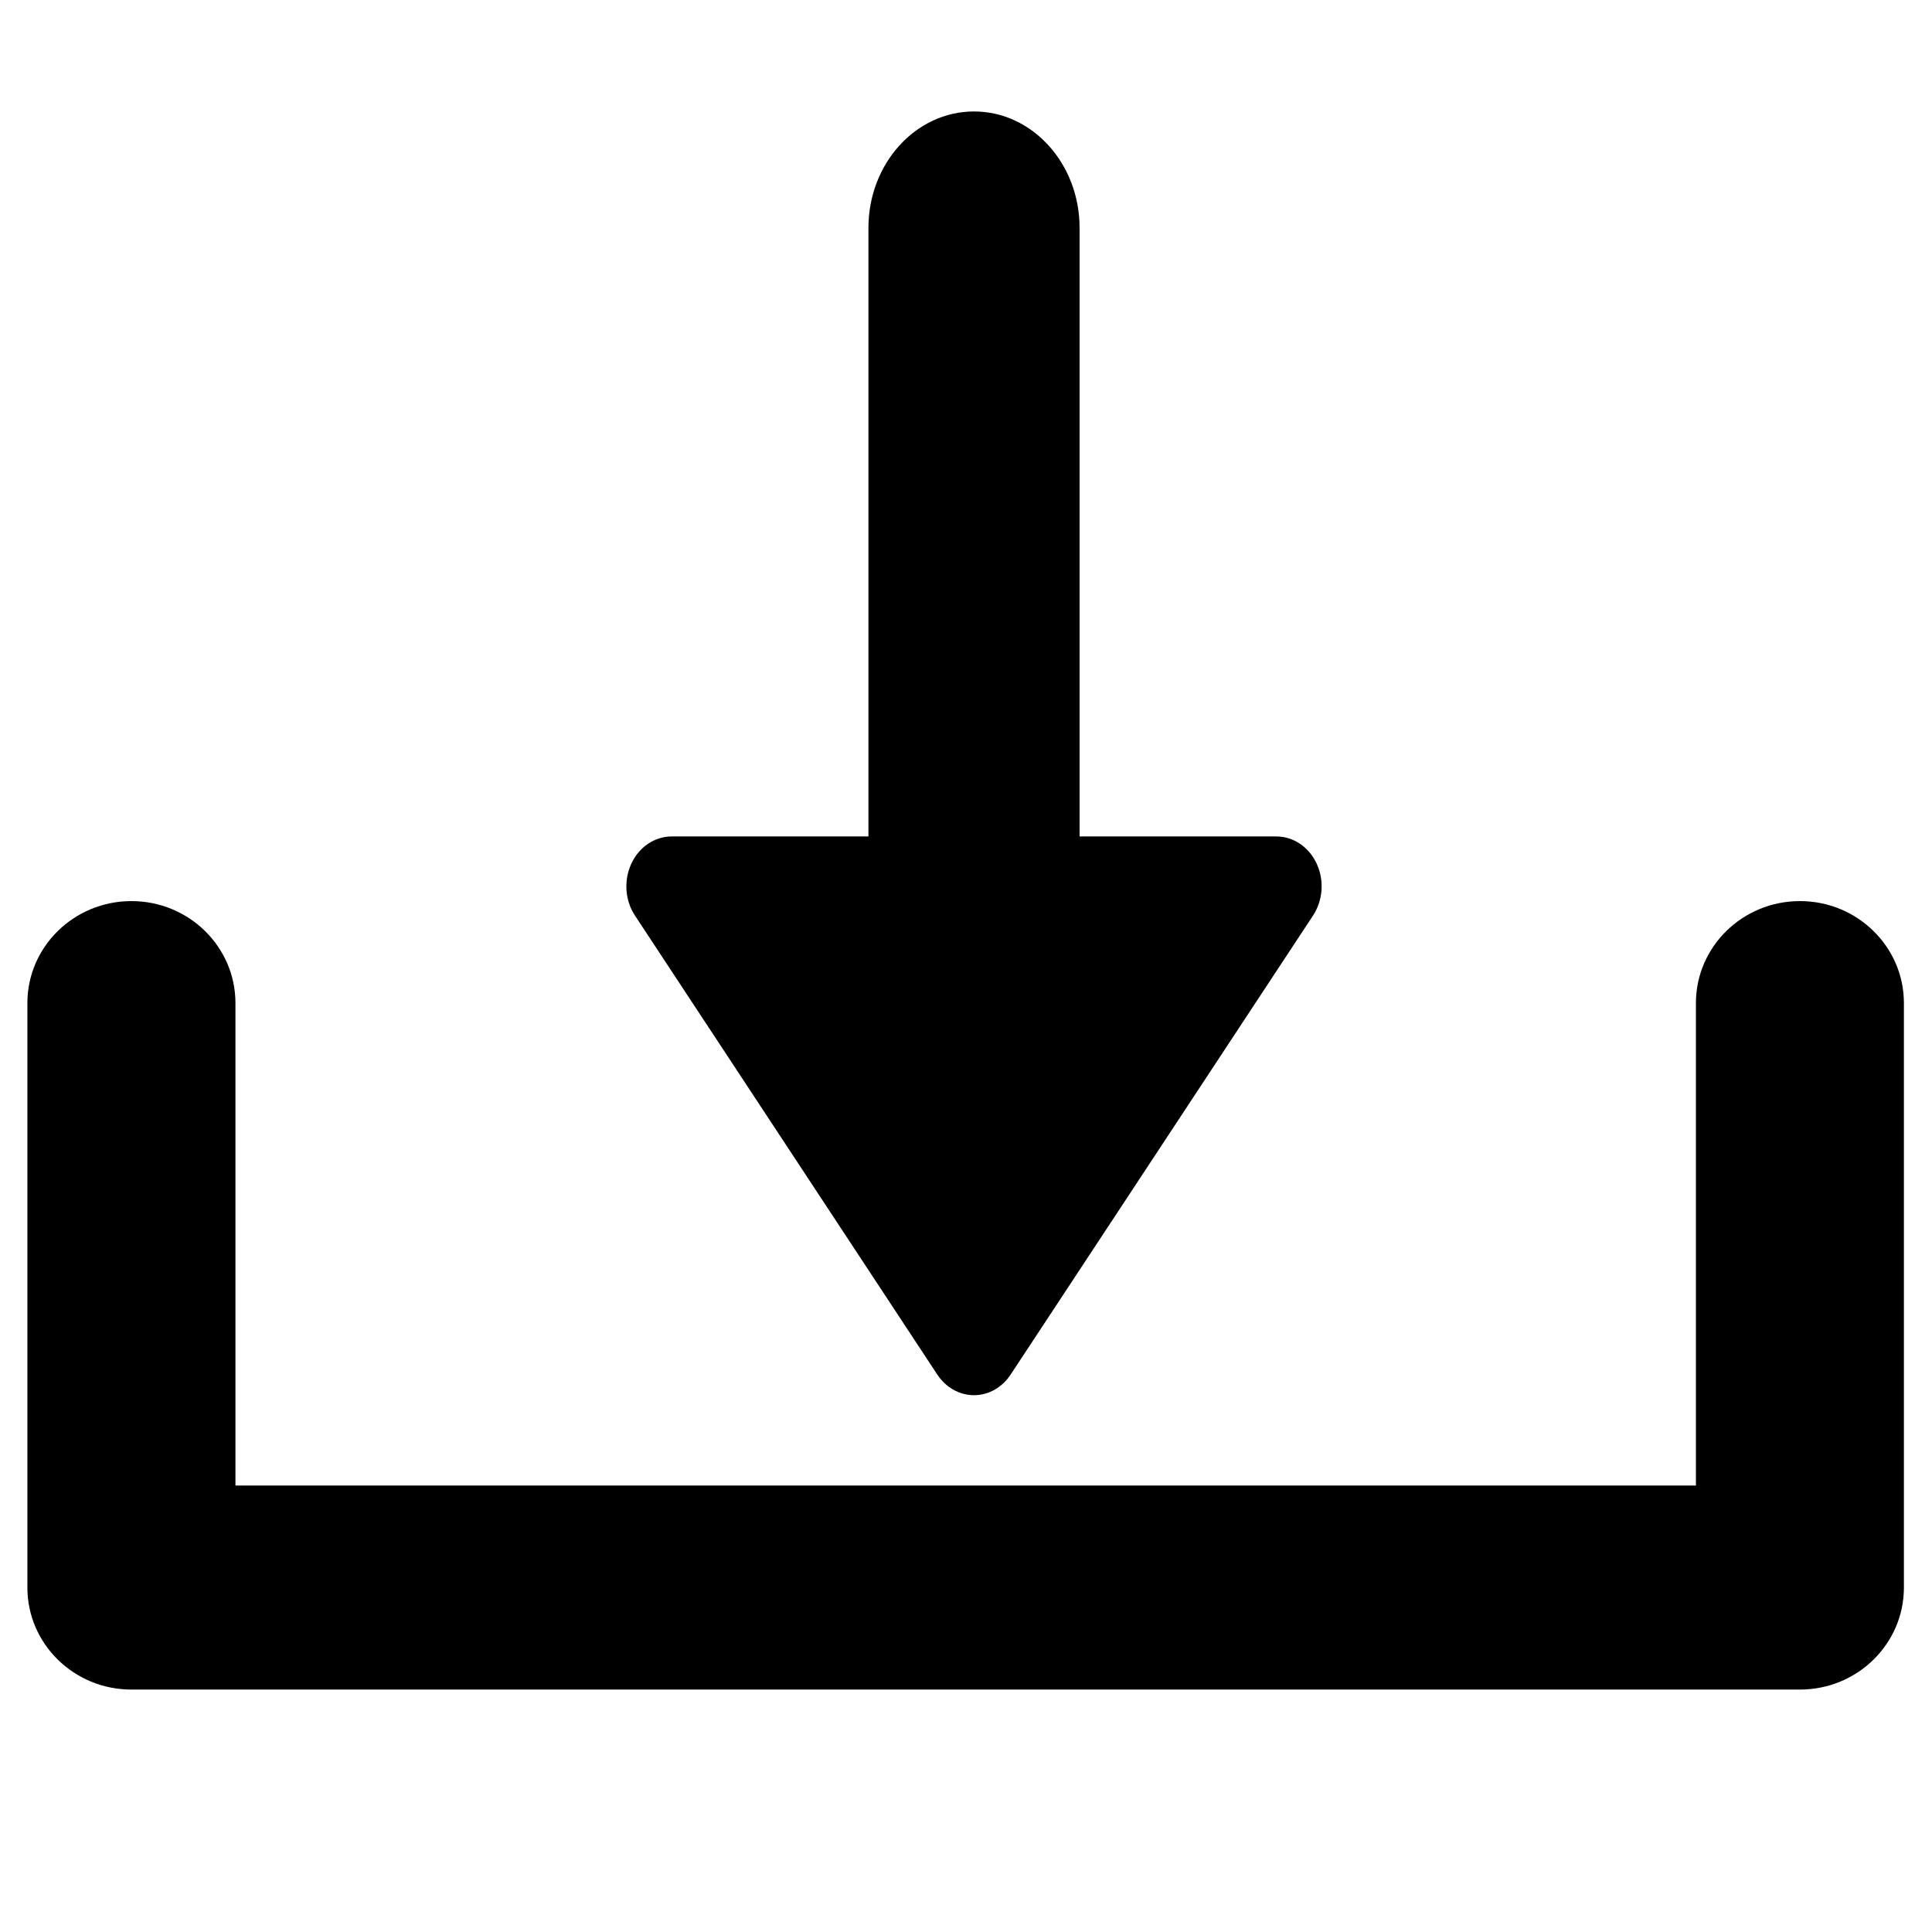 <?xml version="1.0" encoding="UTF-8" standalone="no"?>
<svg width="52px" height="52px" viewBox="0 0 52 52" version="1.1" xmlns="http://www.w3.org/2000/svg" xmlns:xlink="http://www.w3.org/1999/xlink" xmlns:sketch="http://www.bohemiancoding.com/sketch/ns">
    <title>Slice 1</title>
    <description>Created with Sketch (http://www.bohemiancoding.com/sketch)</description>
    <defs></defs>
    <g id="Page-1" stroke="none" stroke-width="1" fill="none" fill-rule="evenodd" sketch:type="MSPage">
        <g id="downloading" sketch:type="MSLayerGroup" transform="translate(1, 3)" fill="#000000">
            <g id="Page-1" sketch:type="MSShapeGroup">
                <g id="Group">
                    <path d="M47.446,21.253 C45.899,21.253 44.646,22.483 44.646,23.999 L44.646,36.983 L5.337,36.983 L5.337,23.999 C5.337,22.483 4.084,21.253 2.537,21.253 C0.991,21.253 -0.263,22.483 -0.263,23.999 L-0.263,39.729 C-0.263,41.245 0.991,42.475 2.537,42.475 L47.446,42.475 C48.991,42.475 50.244,41.245 50.244,39.729 L50.244,23.999 C50.244,22.483 48.99,21.253 47.446,21.253 L47.446,21.253" id="Shape"></path>
                    <path d="M25.216,34.552 C25.606,34.552 25.971,34.346 26.2,33.999 L34.339,21.644 C34.608,21.236 34.648,20.696 34.439,20.247 C34.232,19.797 33.811,19.513 33.354,19.513 L28.057,19.513 L28.057,3.134 C28.057,1.404 26.785,0 25.216,0 C23.647,0 22.374,1.403 22.374,3.134 L22.374,19.513 L17.076,19.513 C16.618,19.515 16.198,19.798 15.992,20.247 C15.784,20.696 15.821,21.237 16.091,21.644 L24.229,33.999 C24.46,34.346 24.825,34.552 25.216,34.552 Z" id="Shape"></path>
                </g>
            </g>
        </g>
    </g>
</svg>